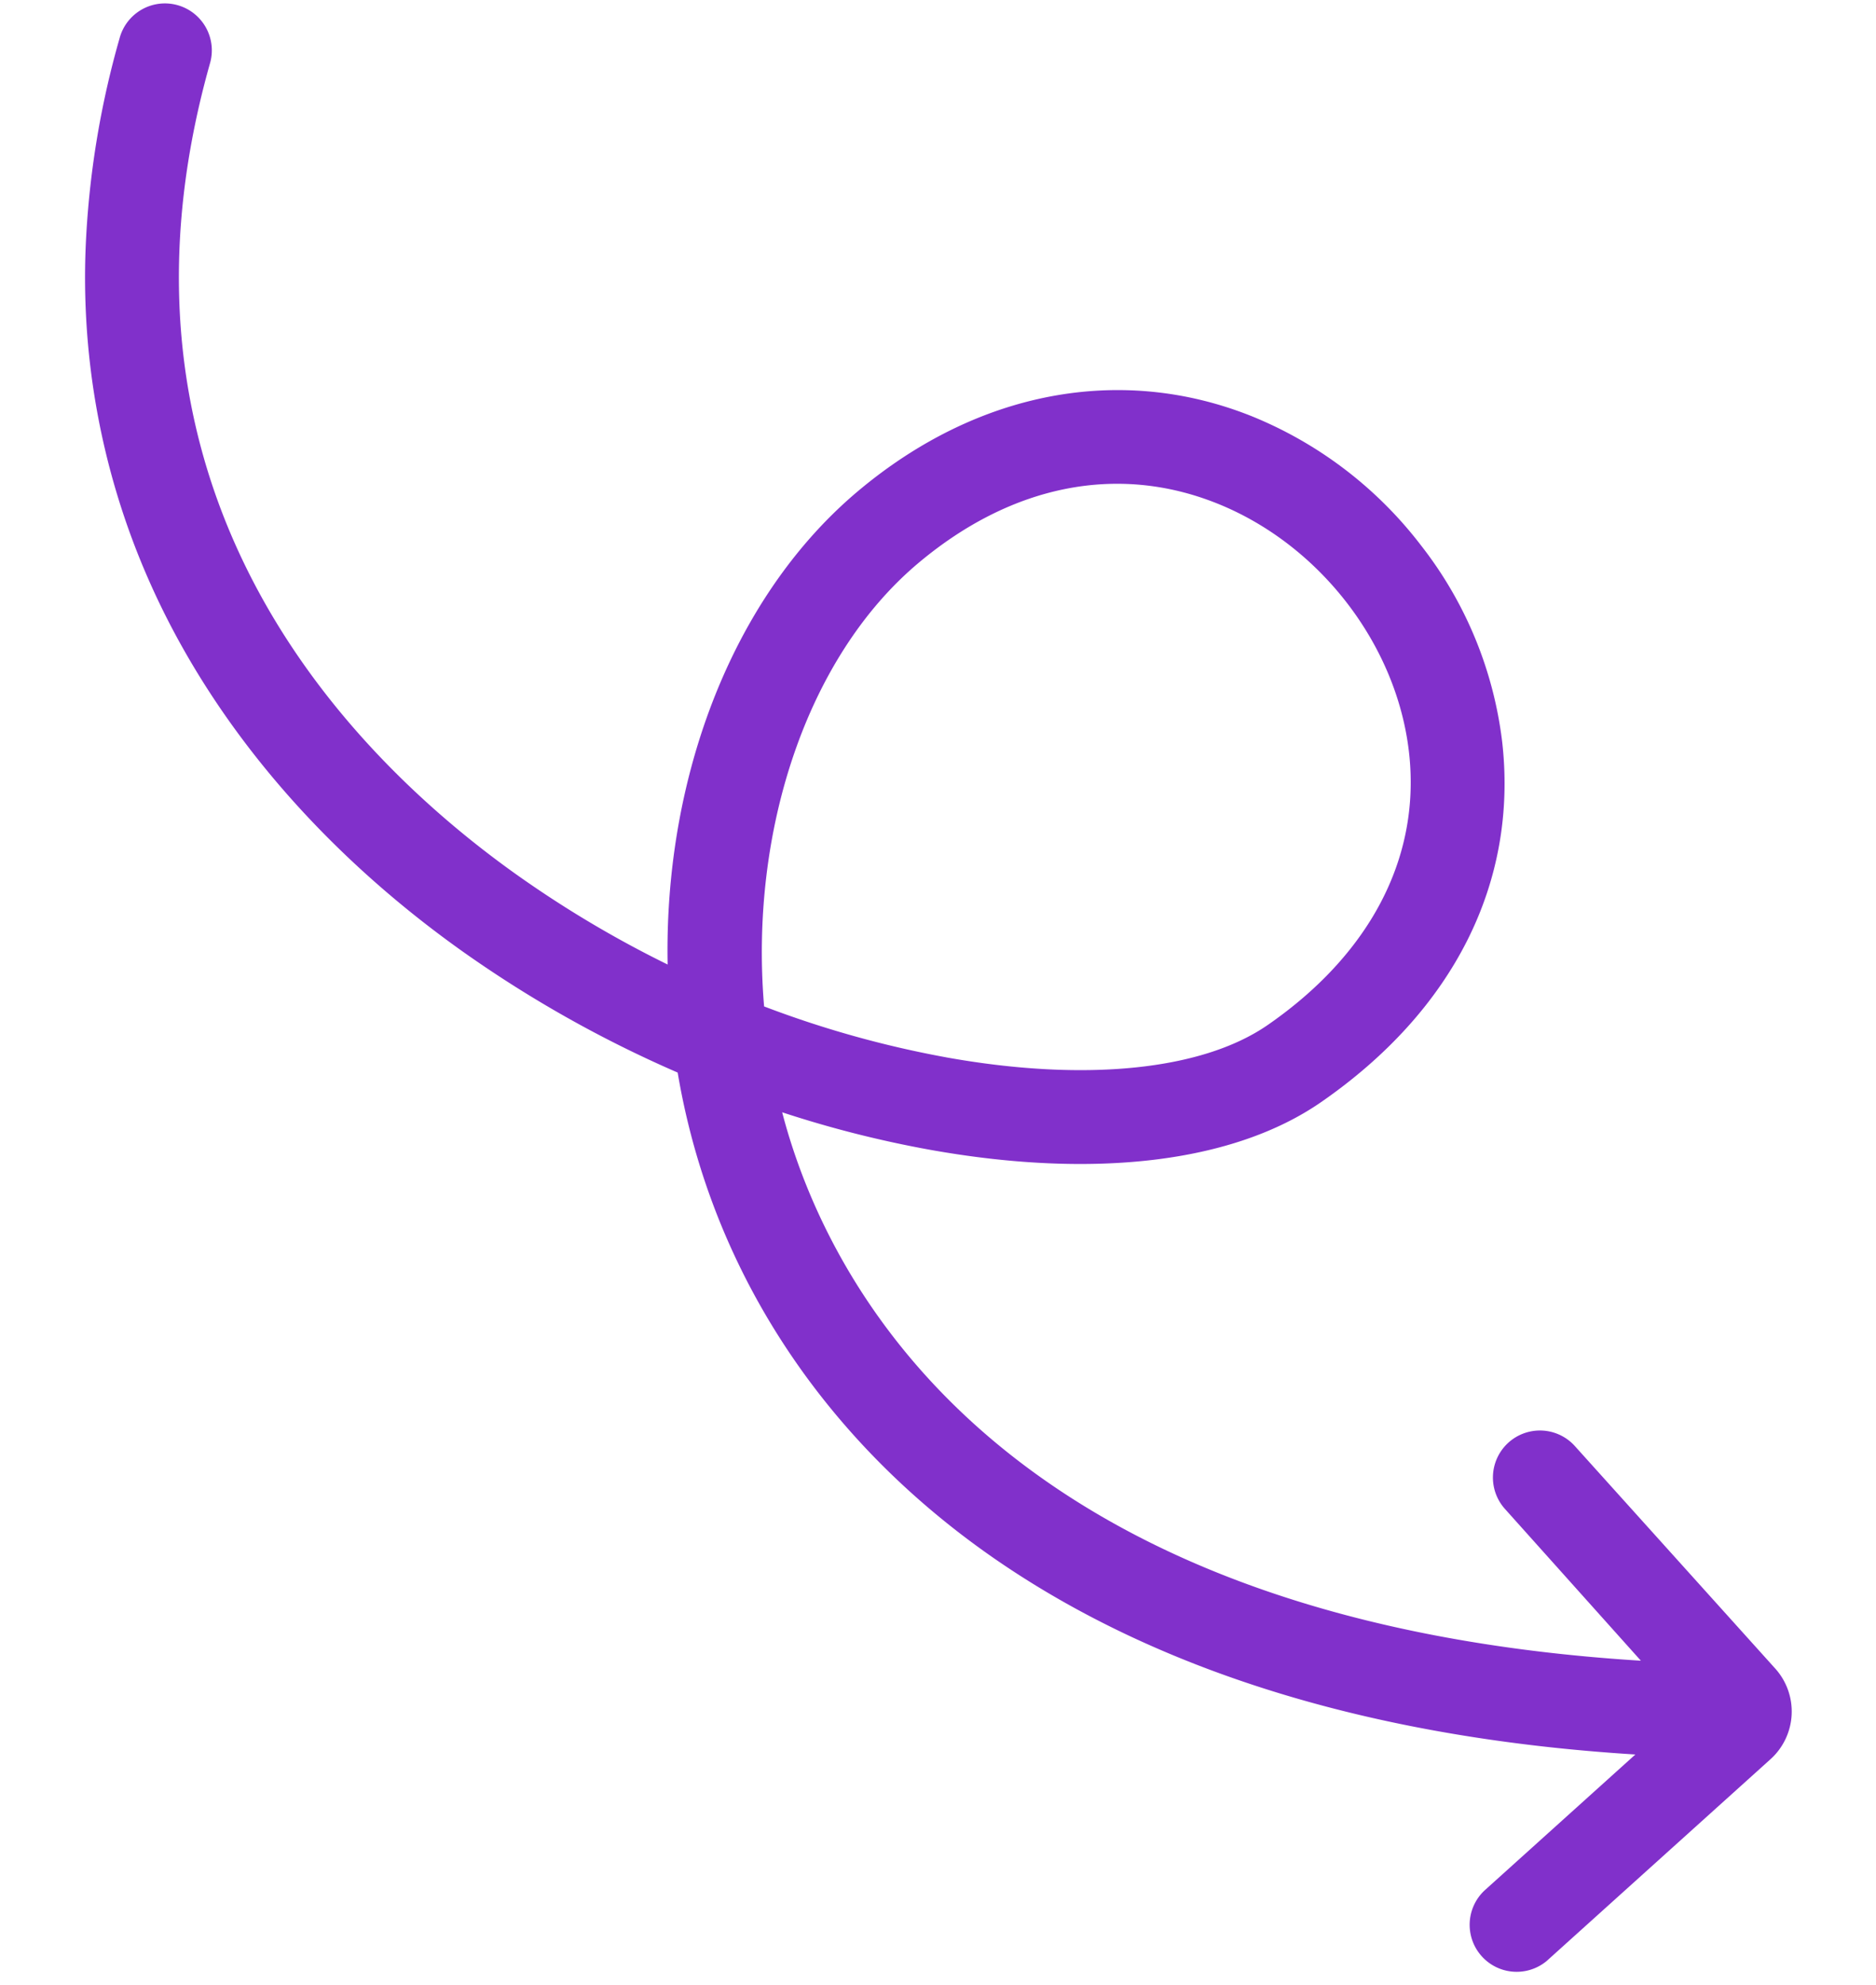 
<svg xmlns="http://www.w3.org/2000/svg" width="223.21" height="236.092" viewBox="0 0 223.21 236.092">
  <path id="arrow" d="M223.682,27.468,198.449,2.235a7.633,7.633,0,0,0-10.794,0L162.422,27.468a5.591,5.591,0,0,0,7.906,7.906l17.229-17.134c-.716,71.591-34.876,95.761-55.329,103.8q-2.21.869-4.472,1.587a130.754,130.754,0,0,0,3.526-17.7c2.508-19.83-.352-36.254-8.06-46.245-11.717-15.188-27.3-22.04-43.867-19.294a46.972,46.972,0,0,0-22.84,10.85,48.151,48.151,0,0,0-14.3,20.908c-5.413,15.875-1.305,32.734,11.273,46.255,12.058,12.964,31.189,19.964,51.28,19.964q3.066,0,6.152-.22a129.869,129.869,0,0,1-9.867,18.7C88.015,177.266,58.43,209.78,6.813,198.084a5.58,5.58,0,1,0-2.465,10.883,106.658,106.658,0,0,0,23.6,2.74,89.074,89.074,0,0,0,40.285-9.432c16.388-8.189,30.992-21.822,42.232-39.425a142.087,142.087,0,0,0,13.221-26.566,84.951,84.951,0,0,0,12.63-3.856c18.1-7.115,33.275-20.278,43.9-38.067,11.982-20.064,18.2-45.641,18.51-76.045l17.057,17.058a5.591,5.591,0,0,0,7.906-7.906Zm-103.47,77.058a122.419,122.419,0,0,1-4.912,21.9c-20.654,2.828-41.8-2.9-53.64-15.632-9.831-10.569-12.985-23.016-8.881-35.053,4.247-12.454,15.66-22.239,28.4-24.35a31.228,31.228,0,0,1,5.11-.425c10.446,0,20.274,5.386,28.1,15.526,5.809,7.528,7.932,21.39,5.827,38.028Z" transform="matrix(-0.052, 0.999, -0.999, -0.052, 223.21, 11.08)" fill="#8130cb"/>
</svg>

